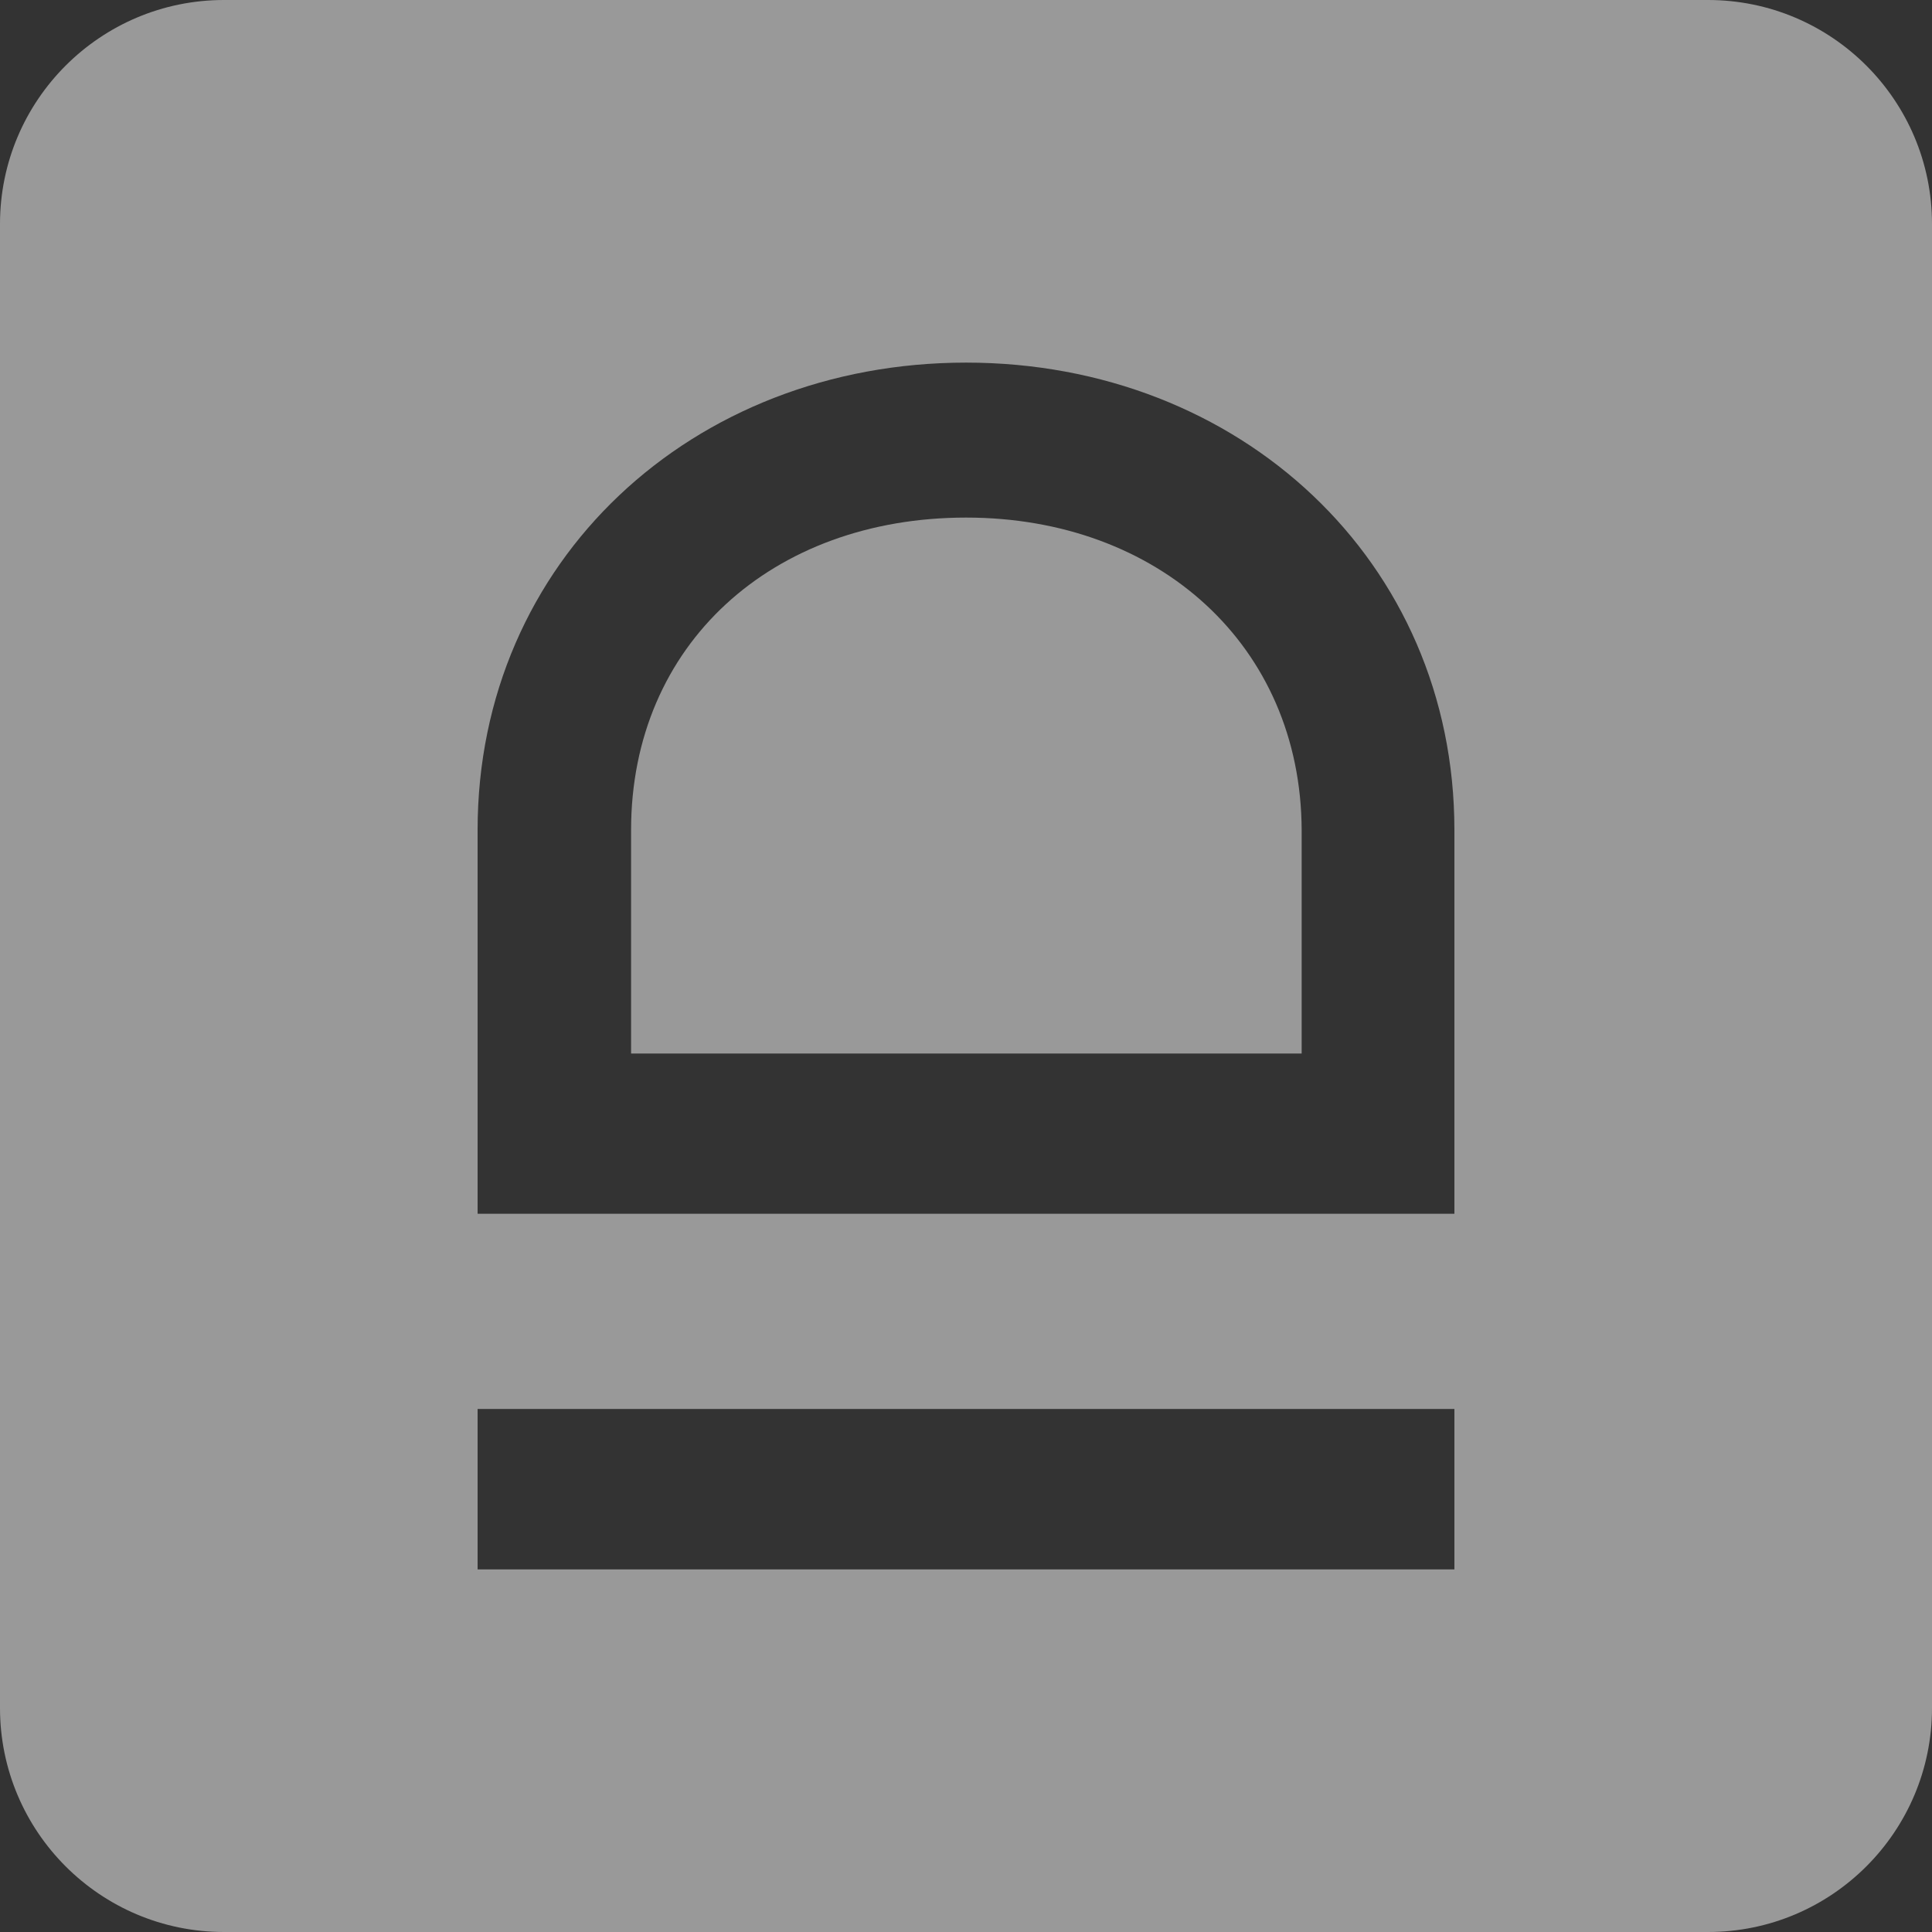 <?xml version="1.0" encoding="UTF-8"?> <svg xmlns="http://www.w3.org/2000/svg" id="Calque_1" version="1.1" viewBox="0 0 77.79 77.79"><rect x="0" y="0" width="77.79" height="77.79" fill="#333333" stroke="none"/><defs><style> .st0 { fill: #fff; } .st1 { opacity: .5; } </style></defs><g class="st1"><path class="st0" d="M68.77,0H9.02C4.04,0,0,4.04,0,9.02v59.75c0,4.98,4.04,9.02,9.02,9.02h59.75c4.98,0,9.02-4.04,9.02-9.02V9.02C77.79,4.04,73.75,0,68.77,0ZM58.56,63.19H19.23v-6.46h39.33v6.46ZM58.56,48.87H19.23v-15.45c0-10.84,8.65-18.82,19.67-18.82s19.66,8,19.66,18.82v15.45Z"></path><path class="st0" d="M38.9,20.84c-7.81,0-13.49,5.11-13.49,12.58v9h27v-9c-.03-7.42-5.76-12.58-13.51-12.58Z"></path></g></svg> 